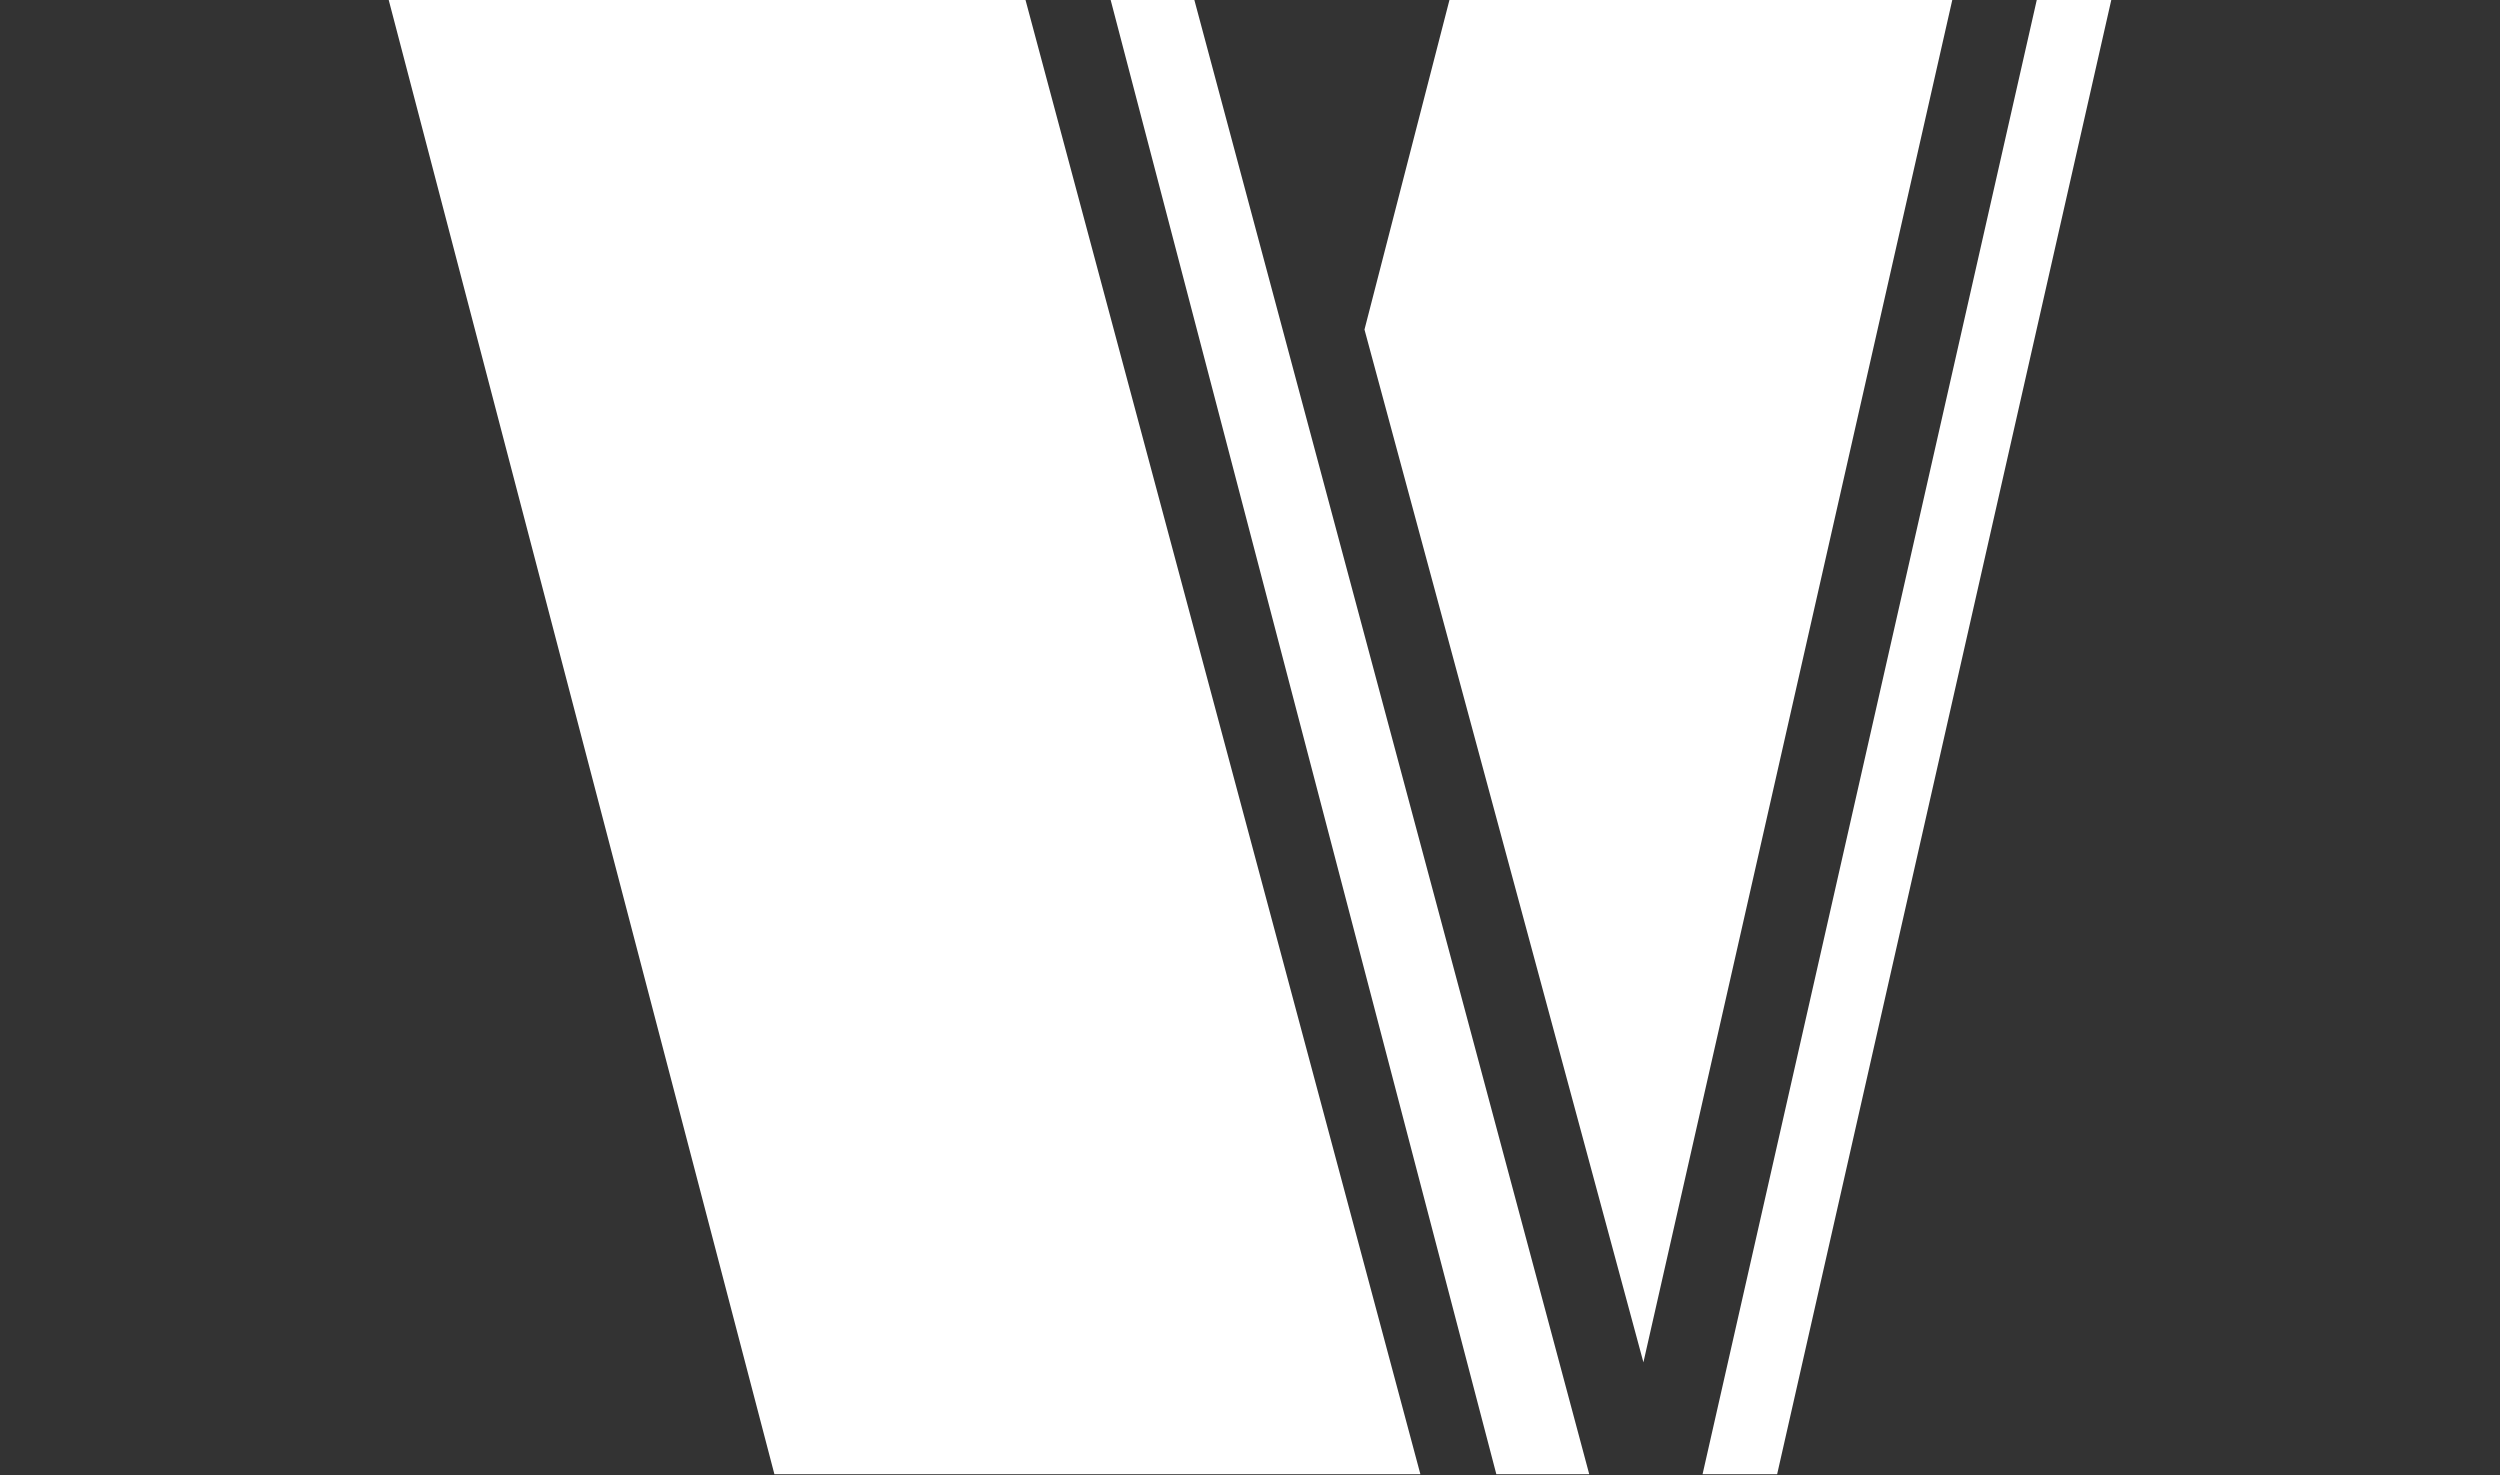 <?xml version="1.0" encoding="utf-8"?>
<!-- Generator: Adobe Illustrator 16.0.0, SVG Export Plug-In . SVG Version: 6.00 Build 0)  -->
<!DOCTYPE svg PUBLIC "-//W3C//DTD SVG 1.1//EN" "http://www.w3.org/Graphics/SVG/1.1/DTD/svg11.dtd">
<svg version="1.1" xmlns="http://www.w3.org/2000/svg" xmlns:xlink="http://www.w3.org/1999/xlink" x="0px" y="0px" width="500px"
	 height="295px" viewBox="0 0 500 295" enable-background="new 0 0 500 295" xml:space="preserve">
<rect x="0" y="0" width="500" height="295" fill="#333333" stroke="none"/>
<g id="Layer_1" display="none">
	<g display="inline">
		<path fill="#FFFFFF" d="M292.307,40.721L251.606,0L114.201,137.404c-5.569,5.57-5.569,14.619,0,20.203L251.606,295l40.7-40.716
			l-96.674-96.677c-5.569-5.584-5.569-14.633,0-20.203L292.307,40.721z"/>
		<path fill="#FFFFFF" d="M297.731,147.498l50.684-50.686l-40.707-40.704l-81.299,81.296c-5.58,5.57-5.58,14.619,0,20.203
			l81.299,81.293l40.707-40.717L297.731,147.498L297.731,147.498z"/>
		<polygon fill="#FFFFFF" points="356.07,181.39 389.976,147.492 356.07,113.605 322.18,147.492 		"/>
	</g>
</g>
<g id="Layer_2" display="none">
	<g display="inline">
		<path fill="#FFFFFF" d="M282.758,62.022V24.727L383.947,85.81c-3.634-7.865-7.878-15.538-13.007-22.869
			C324.199-3.815,232.192-20.047,165.425,26.694c-66.746,46.741-82.968,138.748-36.227,205.496
			c3.826,5.492,8.068,10.494,12.481,15.281C102.568,143.579,179.637,62.022,282.758,62.022"/>
		<path fill="#FFFFFF" d="M387.258,93.622l-104.5,106.103v-46.261c-46.634,0-109.576,19.983-112.439,98.752
			c-0.449,12.364,6.454,23.979,17.674,29.172c46.145,21.352,102.054,18.306,146.699-12.951
			C391.704,228.512,411.698,155.633,387.258,93.622"/>
	</g>
</g>
<g id="Layer_3" display="none">
	<g display="inline">
		<polygon fill="#FFFFFF" points="360.631,147.511 213.114,0 213.114,73.75 286.881,147.5 213.135,221.25 213.135,295 		"/>
		<polygon fill="#FFFFFF" points="213.13,221.25 139.369,147.489 213.119,73.75 		"/>
	</g>
</g>
<g id="Layer_4" display="none">
	<g display="inline">
		<path fill="#FFFFFF" d="M250.001,12.902c-74.344,0-134.602,60.256-134.602,134.601c0,74.343,60.257,134.595,134.602,134.595
			c74.342,0,134.6-60.252,134.6-134.595C384.601,73.158,324.343,12.902,250.001,12.902z M259.61,265.084
			c-72.599,5.798-132.988-54.597-127.195-127.193c4.541-57.132,50.844-103.434,107.975-107.975
			c72.599-5.791,132.988,54.597,127.197,127.196C363.044,214.241,316.74,260.546,259.61,265.084z"/>
		<path fill="#FFFFFF" d="M286.003,71.284c-3.521-1.812-7.207-3.522-11.024-4.972c-26.196-10.068-53.314-9.214-73.651,0.196
			c-4.377,2.044-8.129,5.398-10.236,9.712c-8.458,17.277,3.325,38.373,18.364,50.746c-1.185-5.926-0.889-11.718,1.186-17.148
			c9.016-23.397,47.223-30.474,85.367-15.793c9.51,3.65,18.101,8.355,25.537,13.655c2.305,1.646,4.542,3.391,6.616,5.133
			C320.195,96.294,305.452,81.317,286.003,71.284z"/>
		<path fill="#FFFFFF" d="M290.742,169.119c0.954,5.566,0.56,11.03-1.382,16.127c-9.018,23.403-47.226,30.474-85.367,15.8
			c-9.511-3.651-18.134-8.362-25.539-13.659c-2.303-1.646-4.509-3.388-6.614-5.136c7.93,16.525,22.708,31.495,42.124,41.567
			c3.522,1.812,7.207,3.522,11.025,4.969c28.137,10.831,57.231,9.082,78.094-2.436c3.621-2.006,6.353-5.232,7.668-9.147
			C316.017,201.341,306.77,183.241,290.742,169.119z"/>
		<path fill="#FFFFFF" d="M170.82,97.808c-13.263,34.424,11.914,76.184,56.242,93.269c6.912,2.661,13.855,4.538,20.732,5.759
			l-10.332-48.249c-38.109-14.677-61.706-45.578-52.721-68.978c0.493-1.251,1.052-2.437,1.711-3.587
			C179.507,81.877,174.111,89.218,170.82,97.808z"/>
		<path fill="#FFFFFF" d="M329.181,197.228c13.262-34.427-11.913-76.187-56.243-93.266c-6.911-2.667-13.854-4.544-20.732-5.759
			l10.334,48.246c38.108,14.674,61.706,45.578,52.72,68.975c-0.493,1.254-1.053,2.437-1.709,3.587
			C320.459,213.155,325.856,205.814,329.181,197.228z"/>
		<path fill="#FFFFFF" d="M250.001,0.002c-81.452,0-147.502,66.051-147.502,147.501c0,81.451,66.05,147.495,147.502,147.495
			c81.451,0,147.5-66.044,147.5-147.495C397.501,66.053,331.452,0.002,250.001,0.002z M250.001,287.202
			c-77.14,0-139.702-62.528-139.702-139.699c0-77.176,62.528-139.704,139.702-139.704c77.139,0,139.699,62.528,139.699,139.704
			C389.7,224.674,327.14,287.202,250.001,287.202z"/>
	</g>
</g>
<g id="Layer_5" display="none">
	<g display="inline">
		<path fill="#FFFFFF" d="M347.616,39.979v197.691c20.716-23.036,35.531-51.312,40.93-81.902
			C397.034,107.616,380.187,65.171,347.616,39.979"/>
		<path fill="#FFFFFF" d="M315.372,22.663c-12.884-4.471-27.021-6.935-42.172-6.935c-75.991,0-148.466,60.52-163.926,135.986
			C222.241,138.782,289.706,59.559,315.372,22.663"/>
		<path fill="#FFFFFF" d="M323.748,25.885c-22.684,53.328-85.204,174.11-200.283,216.896c12.355,20.007,30.852,35.563,53.701,44.515
			c63.555-42.103,108.624-110.539,133.479-182.348C301.357,175.54,282.099,232.901,239.163,295
			c34.479-3.671,67.466-19.388,93.83-42.775l0.673-221.453L333.757,0C333.757,0,330.534,9.923,323.748,25.885"/>
	</g>
</g>
<g id="Layer_6" display="none">
	<g display="inline">
		<path fill="#FFFFFF" d="M284.581,73.251c0,0-55.312-4.242-99.688,40.134c-45.38,45.363-49.83,85.081-42.53,120.333
			c7.295,35.24,41.323,60.783,41.323,60.783s-81.445-10.941-88.729-99.682c-7.3-88.74,64.296-139.154,108.178-148.3
			C261.479,34.375,284.581,73.251,284.581,73.251"/>
		<path fill="#FFFFFF" d="M310.097,189.858c-9.898,15.309-38.136,51.939-82.321,52.905c-55.913,1.212-63.208-49.842-63.208-49.842
			s-18.574,124.654,121.556,98.46c62.171-11.627,98.259-79.122,108.646-101.523H310.097z"/>
		<path fill="#FFFFFF" d="M326.724,118.391h78.837C404,96.574,395.14,42.782,346.572,14.915
			c-74.151-42.546-164.098,19.461-164.098,19.461s81.434-22.109,119.126,17.003C324.484,75.137,327.116,103.801,326.724,118.391"/>
	</g>
</g>
<g id="Layer_7" display="none">
	<g display="inline">
		<polygon fill="#FFFFFF" points="299.649,147.554 261.604,147.554 173.229,0 211.183,0 		"/>
		<path fill="#FFFFFF" d="M408.655,152.008h-0.011H408.655z"/>
		<polygon fill="#FFFFFF" points="155.966,255.025 122.715,202.943 91.345,147.554 119.715,147.532 169.202,232.325 		"/>
		<polygon fill="#FFFFFF" points="197.216,186.34 175.58,147.565 220.462,147.565 		"/>
		<polygon fill="#FFFFFF" points="176.109,221.536 133.74,147.554 162.144,147.554 190.271,197.928 		"/>
		<polygon fill="#FFFFFF" points="352.132,147.554 314.086,147.554 225.711,0 263.675,0 		"/>
		<polygon fill="#FFFFFF" points="405.202,147.554 367.157,147.554 278.776,0 316.745,0 		"/>
		<polygon fill="#FFFFFF" points="367.162,147.554 302.773,254.972 287.673,254.972 352.132,147.554 314.081,147.554 
			249.703,254.972 235.19,254.972 299.649,147.554 261.615,147.554 173.239,295 197.292,295 211.183,295 225.716,295 263.664,295 
			278.781,295 308.271,295 316.729,295 405.207,147.554 		"/>
		<polygon fill="#FFFFFF" points="175.58,147.554 220.468,147.554 190.481,97.526 190.471,97.526 155.966,39.953 122.715,92.921 
			91.345,147.554 119.715,147.532 155.944,85.192 163.138,96.77 133.795,147.554 162.144,147.554 177.65,120.346 184.736,131.75 		
			"/>
	</g>
</g>
<g id="Layer_8" display="none">
	<g display="inline">
		<polygon fill="#FFFFFF" points="295.912,131.225 250.01,177.116 228.046,155.172 217.509,165.708 250,198.189 306.448,141.761 		
			"/>
		<polygon fill="#FFFFFF" points="250.01,21.073 328.031,99.114 321.792,105.344 332.318,115.891 349.114,99.104 250.01,0 
			150.896,99.104 191.619,139.828 202.175,129.281 171.968,99.114 		"/>
		<path fill="#FFFFFF" d="M332.839,168.943l20.942-20.942L250,44.229l-61.115,61.115c3.926,3.927,9.274,9.265,15.214,15.204
			l45.921-45.892l73.324,73.345l-5.729,5.739L332.839,168.943z"/>
		<polygon fill="#FFFFFF" points="328.041,195.875 250.02,273.917 171.988,195.875 177.717,190.156 167.171,179.61 150.896,195.875 
			250.02,295 349.114,195.875 308.391,155.172 297.834,165.698 		"/>
		<polygon fill="#FFFFFF" points="271.975,139.828 282.49,129.281 250.01,96.791 193.061,153.729 203.607,164.286 250.01,117.863 		
			"/>
		<path fill="#FFFFFF" d="M167.672,126.537l-21.454,21.464L250.01,251.772l61.627-61.626c-3.877-3.866-9.215-9.215-15.234-15.203
			l-46.393,46.392l-73.354-73.334l6.25-6.24L167.672,126.537z"/>
	</g>
</g>
<g id="Layer_9" display="none">
	<g display="inline">
		<path fill="#FFFFFF" d="M159.874,144.133c5.631,4.539,31.408,23.107,31.969,55.207c0.324,18.838-8.905,40.864-34.423,40.864
			c-6.798-0.011-13.866-2.734-19.433-6.96c4.767,9.996,16.45,17.562,27.366,17.562c29.451,0,37.741-24.718,38.065-41.546
			C203.418,174.546,181.327,152.703,159.874,144.133"/>
		<path fill="#FFFFFF" d="M319.462,144.133c-5.62,4.539-31.396,23.107-31.959,55.207c-0.324,18.838,8.905,40.864,34.423,40.864
			c6.787-0.011,13.867-2.734,19.433-6.96c-4.776,9.996-16.449,17.562-27.376,17.562c-29.44,0-37.114-24.729-38.055-41.546
			C274.025,175.303,296.96,153.125,319.462,144.133"/>
		<path fill="#FFFFFF" d="M362.013,131.834c-1.038,7.425-2.248,16.298-3.372,24.793c-28.307,6.062-46.031,26.998-46.031,44.334
			c0,23.658,23.021,28.575,29.474,21.756l0.259,8.873c-14.449,9.338-43.015,0.271-43.015-32.229
			C299.327,152.736,338.235,137.064,362.013,131.834"/>
		<path fill="#FFFFFF" d="M212.637,194.367h21.746V0.13L234.21,0c0,0-79.06,62.383-35.201,149.645
			C206.866,165.252,210.983,180.426,212.637,194.367"/>
		<path fill="#FFFFFF" d="M213.167,218.837c-1.956,25.96-11.532,44.074-16.115,46.711L234.004,295l0.206-0.151l0.173,0.14v-76.151
			H213.167z"/>
		<rect x="209.936" y="199.652" fill="#FFFFFF" width="13.898" height="13.889"/>
		<rect x="228.287" y="199.652" fill="#FFFFFF" width="41.113" height="13.889"/>
		<path fill="#FFFFFF" d="M266.709,194.367c1.643-13.941,5.761-29.115,13.617-44.723C324.186,62.383,245.147,0,245.147,0
			l-0.195,0.13v194.237H266.709z"/>
		<path fill="#FFFFFF" d="M266.18,218.837h-21.227v76.151l0.195-0.14l0.184,0.151l36.952-29.452
			C277.711,262.911,268.136,244.797,266.18,218.837"/>
	</g>
</g>
<g id="Layer_10" display="none">
	<g display="inline">
		<polygon fill="#FFFFFF" points="250.01,0 250.01,295 67.466,190.866 		"/>
		<polygon fill="#FFFFFF" points="265.804,189.453 373.16,128.772 335.666,89.574 265.804,129.062 		"/>
		<polyline fill="#FFFFFF" points="432.533,190.866 393.85,150.399 265.804,222.785 265.804,285.989 432.533,190.866 		"/>
		<polygon fill="#FFFFFF" points="314.978,67.934 265.804,16.514 265.804,95.743 		"/>
	</g>
</g>
<g id="Layer_11" display="none">
	<g display="inline">
		<path fill-rule="evenodd" clip-rule="evenodd" fill="#FFFFFF" d="M102.497,0.033V0.009V0.033z"/>
		<path fill-rule="evenodd" clip-rule="evenodd" fill="#FFFFFF" d="M397.437-0.003H102.503
			c45.063,75.35,165.429,135.395,279.743,147.437v0.181c-114.704,16.863-222.397,64.038-279.647,147.257l-0.048,0.132h294.952
			L397.437-0.003z"/>
		<path fill-rule="evenodd" clip-rule="evenodd" fill="#FFFFFF" d="M102.497,213.021c60.729-61.029,169.807-62.204,244.509-65.131
			l0.013-0.384c-74.643-3.694-189.274-5.229-244.521-65.083V213.021z"/>
	</g>
</g>
<g id="Layer_12" display="none">
	<g display="inline">
		<path fill="#FFFFFF" d="M295.732,110.838v-6.705h11.289l-22.982-30.322l-22.98,30.322h11.301v0.041h-0.094
			c0,0,0.04,2.527-0.339,6.664H295.732z"/>
		<polygon fill="#FFFFFF" points="295.732,188.069 295.732,176.551 251.568,176.551 260.261,188.069 		"/>
		<path fill="#FFFFFF" d="M246.458,168.765h49.274v-11.518h-39.324C253.596,161.316,250.324,165.223,246.458,168.765"/>
		<polygon fill="#FFFFFF" points="275.848,208.766 295.719,208.766 295.719,195.869 266.113,195.869 275.752,208.658 		"/>
		<path fill="#FFFFFF" d="M295.732,149.46v-11.518h-29.605c-1.352,3.799-3,7.679-5.002,11.518H295.732z"/>
		<path fill="#FFFFFF" d="M295.732,130.143v-11.504H270.98c-0.555,3.46-1.338,7.367-2.447,11.504H295.732z"/>
		<path fill="#FFFFFF" d="M84.683,191.543l22.076,13.816h33.147l-10.166-26.767l-21.386-13.384
			c-6.746-4.218-10.599-10.68-10.599-17.709c0-7.016,3.853-13.478,10.599-17.723L250,41.164l102.497,64.131l-9.882-26.009h34.066
			L250,0L84.683,103.457C49.494,125.479,49.494,169.521,84.683,191.543"/>
		<path fill="#FFFFFF" d="M415.317,103.457l-22.44-14.046h-33.688l10.018,26.348l22.427,14.019
			c6.746,4.218,10.625,10.68,10.625,17.709c0,7.043-3.879,13.492-10.625,17.723L250,253.836l-103.551-64.794l10.058,26.442h-33.58
			L250,295l165.317-103.457C450.506,169.521,450.506,125.479,415.317,103.457"/>
		<path fill="#FFFFFF" d="M224.329,183.729v-43.354l16.898,22.427c5.367-5.678,10.977-12.478,14.682-19.345l-22.982-30.511
			c1.216-2.704,1.906-5.705,1.906-8.868c0-11.978-9.706-21.684-21.684-21.684c-11.991,0-21.697,9.707-21.697,21.684
			c0,7.462,3.771,14.046,9.503,17.925v62.604c-3.556,3.285-5.772,7.948-5.772,13.167c0,9.909,8.043,17.939,17.966,17.939
			c9.923,0,17.953-8.03,17.953-17.939C231.101,192.07,228.452,187.001,224.329,183.729"/>
	</g>
</g>
<g id="Layer_13" display="none">
	<g display="inline">
		<polygon fill="#FFFFFF" points="267.365,107.6 145.228,251.734 289.666,129.854 375.989,21.258 		"/>
		<path fill="#FFFFFF" d="M233.817,108.998L243.316,0c-35.911,1.546-68.491,15.908-93.297,38.637L233.817,108.998z"/>
		<path fill="#FFFFFF" d="M211.646,131.933l-70.358-83.794c-24.292,26.491-37.179,59.672-38.64,93.294L211.646,131.933z"/>
		<path fill="#FFFFFF" d="M265.713,185.989l-9.502,109.001c35.912-1.548,68.492-15.91,93.3-38.641L265.713,185.989z"/>
		<path fill="#FFFFFF" d="M288.354,163.44l70.35,83.778c24.302-26.48,37.188-59.673,38.648-93.281L288.354,163.44z"/>
		<polygon fill="#FFFFFF" points="256.217,295 256.684,294.958 256.217,294.99 		"/>
		<path fill="#FFFFFF" d="M156.147,261.394c24.551,20.133,55.268,32.114,87.048,33.479c-0.372-4.151-5.805-66.589-8.691-99.612
			L156.147,261.394z"/>
		<path fill="#FFFFFF" d="M201.574,162.944c-33.199-2.892-94.816-8.262-98.926-8.622c1.366,31.508,13.165,61.971,33.003,86.427
			L201.574,162.944z"/>
		<path fill="#FFFFFF" d="M305.537,133.043l91.725,7.997c-1.365-31.714-12.854-60.732-31.161-84.185L305.537,133.043z"/>
		<path fill="#FFFFFF" d="M340.389,31.138C316.939,12.846,287.93,1.356,256.217,0l7.981,91.701L340.389,31.138z"/>
	</g>
</g>
<g id="Layer_14" display="none">
	<g display="inline">
		<path fill="#FFFFFF" d="M365.633,123.109l1.757,2.184c5.232-9.065,15.093-29.641,15.081-46.941
			c0-11.842-11.178-18.238-29.297-10.608c-4.853,8.935-6.515,11.344-13.444,21.406C349.104,100.232,357.767,111.623,365.633,123.109
			"/>
		<path fill="#FFFFFF" d="M243.248,114.97c46.158-44.188,104.848-73.581,132.341-65.809c15.401,4.367,17.039,17.229,11.475,39.965
			c-2.99,11.877-9.434,23.85-18.535,37.84c18.25-25.322,27.873-48.555,27.873-65.927c0-7.013-1.613-13.029-4.806-17.882h0.048
			l-18.119-29.475h-0.083c-3.513-5.577-9.03-9.659-16.791-11.831c-35.609-9.955-106.366,20.991-160.237,74.862
			c-3.773,3.75-11.438,9.125-2.955,17.585c0,0,23.127,26.972,23.791,27.636C226.98,131.677,228.404,129.042,243.248,114.97"/>
		<path fill="#FFFFFF" d="M133.488,171.902l-1.744-2.184c-5.233,9.065-15.105,29.653-15.094,46.941
			c0,11.843,11.178,18.227,29.297,10.608c4.865-8.947,6.526-11.367,13.456-21.418C150.018,194.768,141.367,183.389,133.488,171.902"
			/>
		<path fill="#FFFFFF" d="M255.874,180.03c-46.147,44.188-104.848,73.58-132.33,65.797c-15.414-4.344-17.051-17.206-11.486-39.953
			c2.99-11.877,9.445-23.85,18.546-37.816c-18.25,25.286-27.873,48.52-27.873,65.903c0,7.024,1.614,13.028,4.794,17.894h-0.048
			l18.131,29.475h0.083c3.512,5.565,9.03,9.659,16.778,11.819c35.622,9.955,106.366-20.979,160.249-74.851
			c3.762-3.762,11.428-9.137,2.955-17.598c0,0-23.127-26.971-23.791-27.635C272.142,163.335,270.729,165.958,255.874,180.03"/>
		<path fill="#FFFFFF" d="M225.604,31.434l2.183-1.756c-9.065-5.222-29.641-15.094-46.941-15.082
			c-11.842,0-18.238,11.178-10.62,29.297c8.947,4.865,11.368,6.526,21.43,13.433C202.738,47.951,214.117,39.289,225.604,31.434"/>
		<path fill="#FFFFFF" d="M217.475,153.818C173.263,107.66,143.883,48.972,151.667,21.49c4.354-15.414,17.217-17.063,39.964-11.486
			c11.854,2.99,23.851,9.421,37.816,18.534c-25.31-18.25-48.543-27.873-65.915-27.873c-7.013,0-13.029,1.626-17.882,4.806V5.424
			l-29.475,18.131v0.071c-5.565,3.512-9.659,9.042-11.83,16.778c-9.944,35.621,20.991,106.378,74.862,160.249
			c3.762,3.762,9.125,11.438,17.597,2.955c0,0,26.959-23.115,27.624-23.791C234.17,170.087,231.548,168.663,217.475,153.818"/>
		<path fill="#FFFFFF" d="M274.396,263.578l-2.184,1.744c9.065,5.233,29.641,15.105,46.93,15.094
			c11.854,0,18.25-11.178,10.62-29.297c-8.936-4.865-11.355-6.526-21.418-13.456C297.262,247.049,285.883,255.699,274.396,263.578"
			/>
		<path fill="#FFFFFF" d="M282.524,141.193c44.188,46.158,73.593,104.847,65.797,132.329c-4.355,15.401-17.206,17.039-39.953,11.485
			c-11.866-2.99-23.851-9.433-37.84-18.546c25.321,18.25,48.555,27.873,65.938,27.885c7.001,0,13.017-1.626,17.882-4.806v0.048
			l29.475-18.132v-0.083c5.565-3.512,9.659-9.029,11.831-16.767c9.943-35.621-20.991-106.39-74.862-160.261
			c-3.762-3.75-9.125-11.438-17.598-2.943c0,0-26.959,23.115-27.635,23.779C265.829,124.913,268.451,126.337,282.524,141.193"/>
	</g>
</g>
<g id="Layer_15" display="none">
	<g display="inline">
		<rect x="378.369" y="227.883" fill="#FFFFFF" width="66.579" height="67.121"/>
		<rect x="378.369" y="0.023" fill="#FFFFFF" width="66.579" height="67.12"/>
		<path fill="#FFFFFF" d="M161.32,147.506c0-18.499-15-33.499-33.5-33.499H98.578v66.985h29.243
			C146.32,180.992,161.32,166.02,161.32,147.506"/>
		<path fill="#FFFFFF" d="M338.68,147.506c0,18.513,15,33.486,33.5,33.486h72.755v-66.985H372.18
			C353.68,114.007,338.68,129.007,338.68,147.506"/>
		<path fill="#FFFFFF" d="M361.586,67.225V0.05c-8.986,0.298-38.662,2.5-69.053,18.148c-16.662,8.595-30.662,19.878-41.932,33.404
			c-30.729-36.661-77.296-51.606-113.16-51.606h-82.39v67.147h82.39c8.04,0,78.646,2.297,78.646,82.065
			c0,73.836-65.701,78.484-78.863,78.646H98.578v67.148h44.013v-0.123c35.134-1.324,78.85-16.188,108.146-50.43
			c30.054,35.133,75.282,49.85,110.85,50.484V227.83c-14.758-0.596-76.215-7.258-76.215-78.621
			C285.371,76.103,344.504,68.022,361.586,67.225"/>
	</g>
</g>
<g id="Layer_16" display="none">
	<g display="inline">
		<path fill="#FFFFFF" d="M249.995,49.432c2.678,0,5.356,0.683,7.757,2.069l70.818,40.886l40.709-23.494L249.995,0L122.287,73.747
			v147.494l40.928,23.633V106.086c0-2.699,0.71-5.281,1.99-7.554c1.333-2.411,3.307-4.46,5.777-5.879l71.256-41.152
			C244.633,50.114,247.322,49.432,249.995,49.432"/>
		<path fill="#FFFFFF" d="M336.775,107.121v81.237c0,2.87-0.801,5.602-2.209,7.97c-1.345,2.23-3.223,4.14-5.549,5.484
			l-70.786,40.864c-2.561,1.472-5.399,2.197-8.242,2.219c-2.838,0-5.676-0.736-8.226-2.208l-63.158-36.352v47.426L249.989,295
			l127.724-73.748V83.478L336.775,107.121z"/>
		<path fill="#FFFFFF" d="M245.786,135.331c2.608,1.505,5.82,1.505,8.429,0l58.506-33.79l-57.141-32.99
			c-1.723-0.992-3.66-1.493-5.58-1.483c-1.931,0-3.857,0.502-5.58,1.494l-56.98,33.075L245.786,135.331z"/>
		<path fill="#FFFFFF" d="M254.203,154.792c-2.607,1.505-5.819,1.505-8.434,0l-66.994-38.688v66.14c0,1.975,0.523,3.863,1.473,5.527
			c0.965,1.686,2.363,3.115,4.097,4.118l60.085,34.687c1.723,1.003,3.644,1.494,5.569,1.494c1.92,0,3.846-0.491,5.569-1.494
			l59.974-34.633c1.755-1.024,3.18-2.486,4.139-4.215c0.908-1.621,1.42-3.488,1.42-5.42l0.096-66.193L254.203,154.792z"/>
	</g>
</g>
<g id="Layer_17" display="none">
	<g display="inline">
		<polygon fill="#FFFFFF" points="291.969,0 262.286,52.476 399.03,294.186 458.396,294.186 		"/>
		<polygon fill="#FFFFFF" points="124.352,295 291.711,295 208.033,147.085 		"/>
		<polygon fill="#FFFFFF" points="166.426,73.535 41.605,294.17 100.971,294.17 196.107,126.009 		"/>
		<polygon fill="#FFFFFF" points="208.033,0 178.35,52.476 315.079,294.186 374.459,294.186 		"/>
	</g>
</g>
<g id="Layer_18" display="none">
	<g display="inline">
		<polygon fill="#FFFFFF" points="374.36,233.337 233.581,76.112 158.068,275.354 		"/>
		<polygon fill="#FFFFFF" points="131.227,294.743 429.086,295 384.155,244.836 131.195,293.946 		"/>
		<polygon fill="#FFFFFF" points="410.286,252.693 262.43,0 238.965,61.912 410.082,253.014 		"/>
		<polygon fill="#FFFFFF" points="231.581,41.853 70.914,293.51 141.968,279.706 232.123,41.863 		"/>
	</g>
</g>
<g id="Layer_19" display="none">
	<g display="inline">
		<polygon fill="#FFFFFF" points="229.086,295 229.086,279.025 313.092,279.025 365.409,230.523 365.409,140.957 313.538,92.881 
			218.553,92.881 218.553,127.469 297.586,127.469 328.084,155.754 328.084,215.727 297.139,244.416 134.591,244.416 		"/>
		<polygon fill="#FFFFFF" points="186.451,202.119 281.447,202.119 281.447,167.531 202.403,167.531 171.905,139.246 
			171.905,79.273 202.851,50.584 364.711,50.584 270.925,0 270.925,15.975 186.898,15.975 134.602,64.487 134.602,154.043 		"/>
	</g>
</g>
<g id="Layer_20">
	<g>
		<polygon fill="#FFFFFF" points="205.103,0 77.744,0 154.879,294.834 284.075,294.834 		"/>
		<polygon fill="#FFFFFF" points="238.873,0 222.133,0 299.266,294.834 317.845,294.834 		"/>
		<polygon fill="#FFFFFF" points="390.455,0 289.891,0 272.896,65.909 328.683,272.465 		"/>
		<polygon fill="#FFFFFF" points="407.352,0 340.515,294.834 355.43,294.834 422.256,0 		"/>
	</g>
</g>
</svg>
